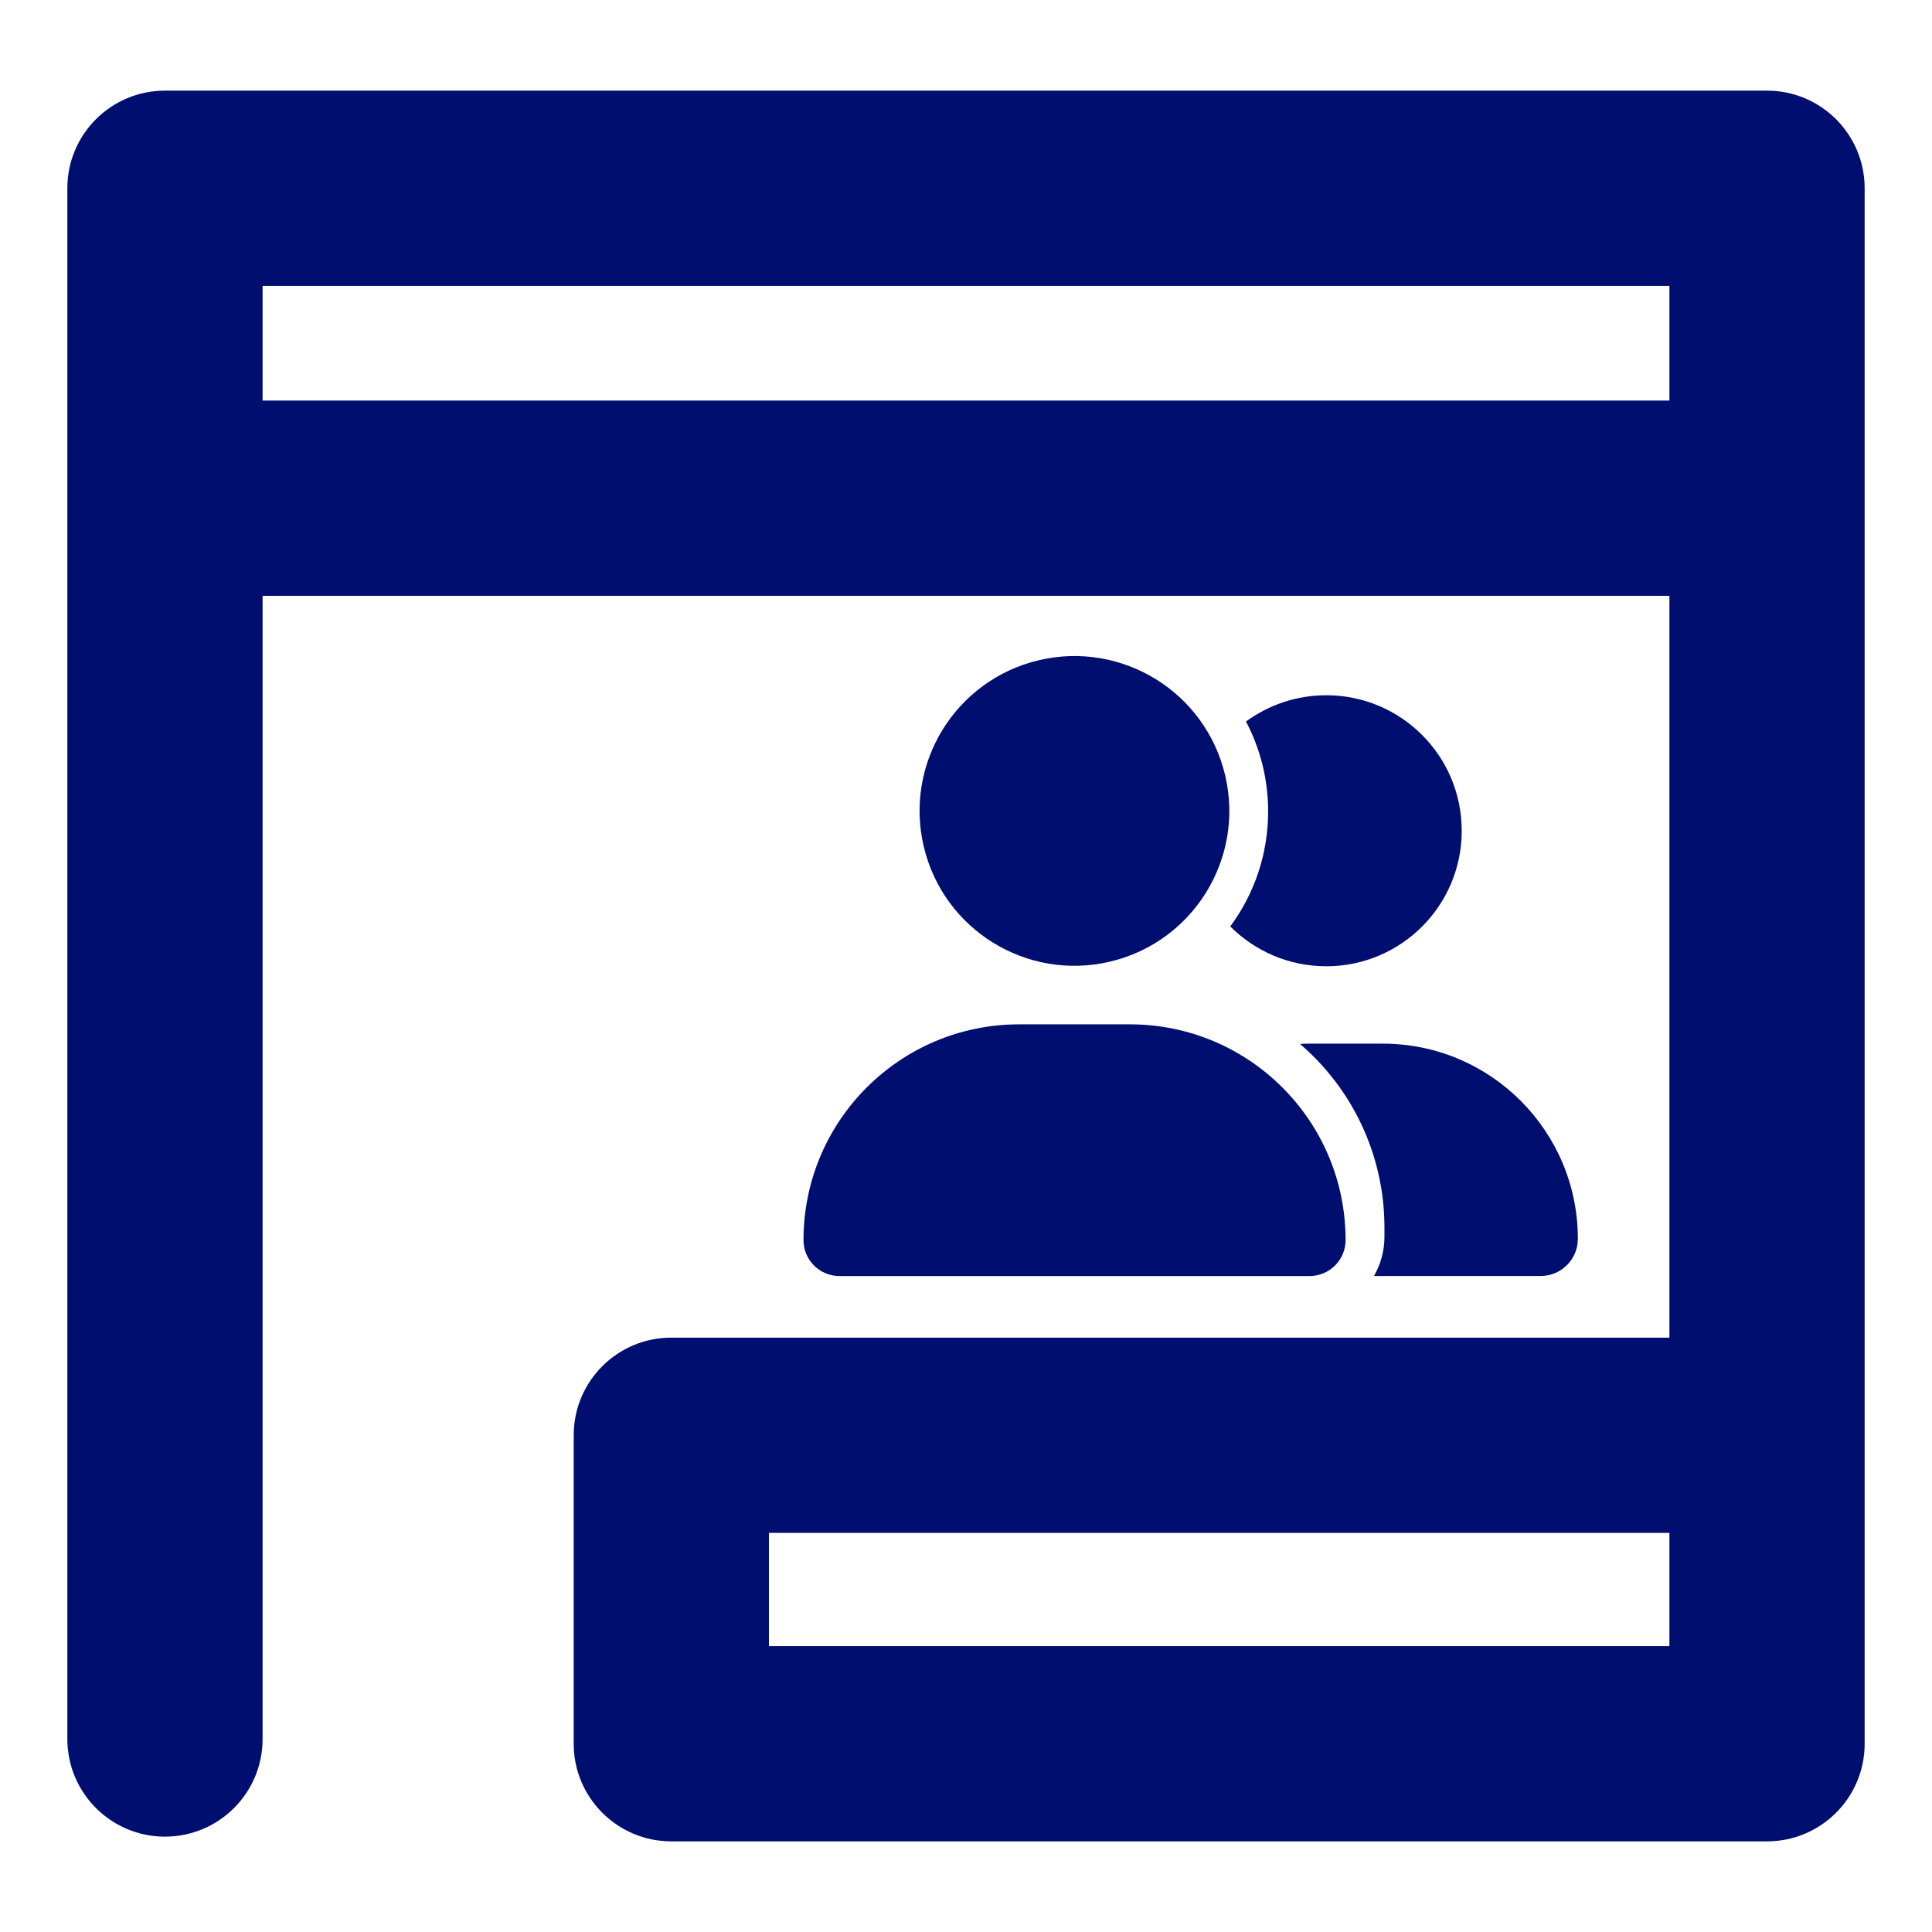 <?xml version="1.0" encoding="utf-8"?>
<!-- Generator: Adobe Illustrator 25.0.0, SVG Export Plug-In . SVG Version: 6.00 Build 0)  -->
<svg version="1.1" id="Layer_1" xmlns="http://www.w3.org/2000/svg" xmlns:xlink="http://www.w3.org/1999/xlink" x="0px" y="0px"
	 viewBox="0 0 360 360" style="enable-background:new 0 0 360 360;" xml:space="preserve">
<style type="text/css">
	.st0{fill:#000E70;}
	.st1{fill:none;stroke:#000000;stroke-width:36.377;stroke-linecap:round;stroke-linejoin:round;stroke-miterlimit:10;}
	.st2{fill:none;stroke:#000000;stroke-width:36.377;stroke-miterlimit:10;}
</style>
<path d="M-159.33,17.46c-6.3-3.6-14.08-3.6-20.45,0l-144.06,82.32c-6.37,3.67-10.35,10.48-10.35,17.88v205.81
	c0,11.38,9.2,20.58,20.58,20.58c11.38,0,20.58-9.2,20.58-20.58V129.63l123.48-70.55l123.48,70.55v193.84
	c0,11.38,9.2,20.58,20.58,20.58s20.58-9.2,20.58-20.58V117.66c0-7.4-3.99-14.21-10.35-17.88C-15.27,99.78-159.33,17.46-159.33,17.46
	z"/>
<g>
	<circle cx="506.09" cy="152.55" r="25.73"/>
	<path d="M500.95,358.35v-56.6h10.29v56.6c0,8.55,6.88,15.44,15.44,15.44s15.44-6.88,15.44-15.44V246.12l17.3,32.09
		c4.05,7.52,13.38,10.29,20.9,6.3s10.29-13.38,6.3-20.9l-24.38-45.21c-9.84-18.33-29.01-29.78-49.84-29.78h-12.54
		c-20.84,0-39.94,11.45-49.84,29.78l-24.38,45.21c-4.05,7.52-1.22,16.85,6.3,20.9s16.85,1.22,20.9-6.3l17.24-32.09v112.23
		c0,8.55,6.88,15.44,15.44,15.44C494.07,373.79,500.95,366.91,500.95,358.35z"/>
</g>
<g>
	<path class="st0" d="M329.26,16.89H30.74c-10.05,0-18.19,8.14-18.19,18.19v288.96c0,10.04,8.14,18.19,18.19,18.19
		s18.19-8.14,18.19-18.19V111.02h262.14v138.23H125.09c-10.05,0-18.19,8.14-18.19,18.19v57.48c0,10.04,8.14,18.19,18.19,18.19
		h204.17c10.04,0,18.19-8.14,18.19-18.19V35.08C347.45,25.03,339.31,16.89,329.26,16.89z M311.07,306.73H143.28v-21.1h167.79V306.73
		z M48.93,74.64V53.27h262.14v21.37H48.93z"/>
	<path class="st0" d="M149.72,231.07c0,3.7,3,6.7,6.7,6.7h87.61c3.7,0,6.7-3,6.7-6.7c0-22.21-17.99-40.2-40.2-40.2h-20.61
		C167.71,190.87,149.72,208.86,149.72,231.07z"/>
	
		<ellipse transform="matrix(0.973 -0.23 0.23 0.973 -29.38 50.047)" class="st0" cx="200.22" cy="151.19" rx="28.86" ry="28.86"/>
	<path class="st0" d="M256.02,237.76h31.07c3.81,0,6.92-3.09,6.92-6.92c0-20.09-16.28-36.37-36.34-36.37h-13.84
		c-0.54,0-1.06,0.02-1.6,0.05c9.63,8.25,15.74,20.54,15.74,34.22v1.8C257.96,233.18,257.24,235.64,256.02,237.76z"/>
	<path class="st0" d="M247.12,180.05c13.96,0,25.25-11.3,25.25-25.25c0-13.96-11.3-25.25-25.25-25.25c-5.59,0-10.75,1.83-14.95,4.89
		c2.64,5.01,4.13,10.71,4.13,16.75c0,8.03-2.62,15.44-7.06,21.44C233.82,177.2,240.13,180.05,247.12,180.05z"/>
</g>
<g>
	<polyline class="st1" points="610.65,324.04 610.65,35.08 909.17,35.08 909.17,324.92 705.01,324.92 705.01,267.44 906.46,267.44 	
		"/>
	<line class="st2" x1="610.92" y1="92.83" x2="909.17" y2="92.83"/>
	<g>
		<path d="M751.28,151.19c0-15.94,12.92-28.86,28.86-28.86c15.94,0,28.86,12.92,28.86,28.86s-12.92,28.86-28.86,28.86
			C764.2,180.05,751.28,167.13,751.28,151.19z M729.64,231.07c0-22.21,17.99-40.2,40.2-40.2h20.61c22.21,0,40.2,17.99,40.2,40.2
			c0,3.7-3,6.7-6.7,6.7h-87.61C732.63,237.76,729.64,234.76,729.64,231.07z M867,237.76h-31.07c1.22-2.12,1.94-4.58,1.94-7.21v-1.8
			c0-13.69-6.11-25.97-15.74-34.22c0.54-0.02,1.06-0.05,1.6-0.05h13.84c20.07,0,36.34,16.28,36.34,36.37
			C873.93,234.67,870.81,237.76,867,237.76z M827.03,180.05c-6.99,0-13.3-2.84-17.88-7.42c4.44-6,7.06-13.41,7.06-21.44
			c0-6.04-1.49-11.75-4.13-16.75c4.19-3.07,9.36-4.89,14.95-4.89c13.96,0,25.25,11.3,25.25,25.25S840.99,180.05,827.03,180.05z"/>
	</g>
</g>
</svg>
